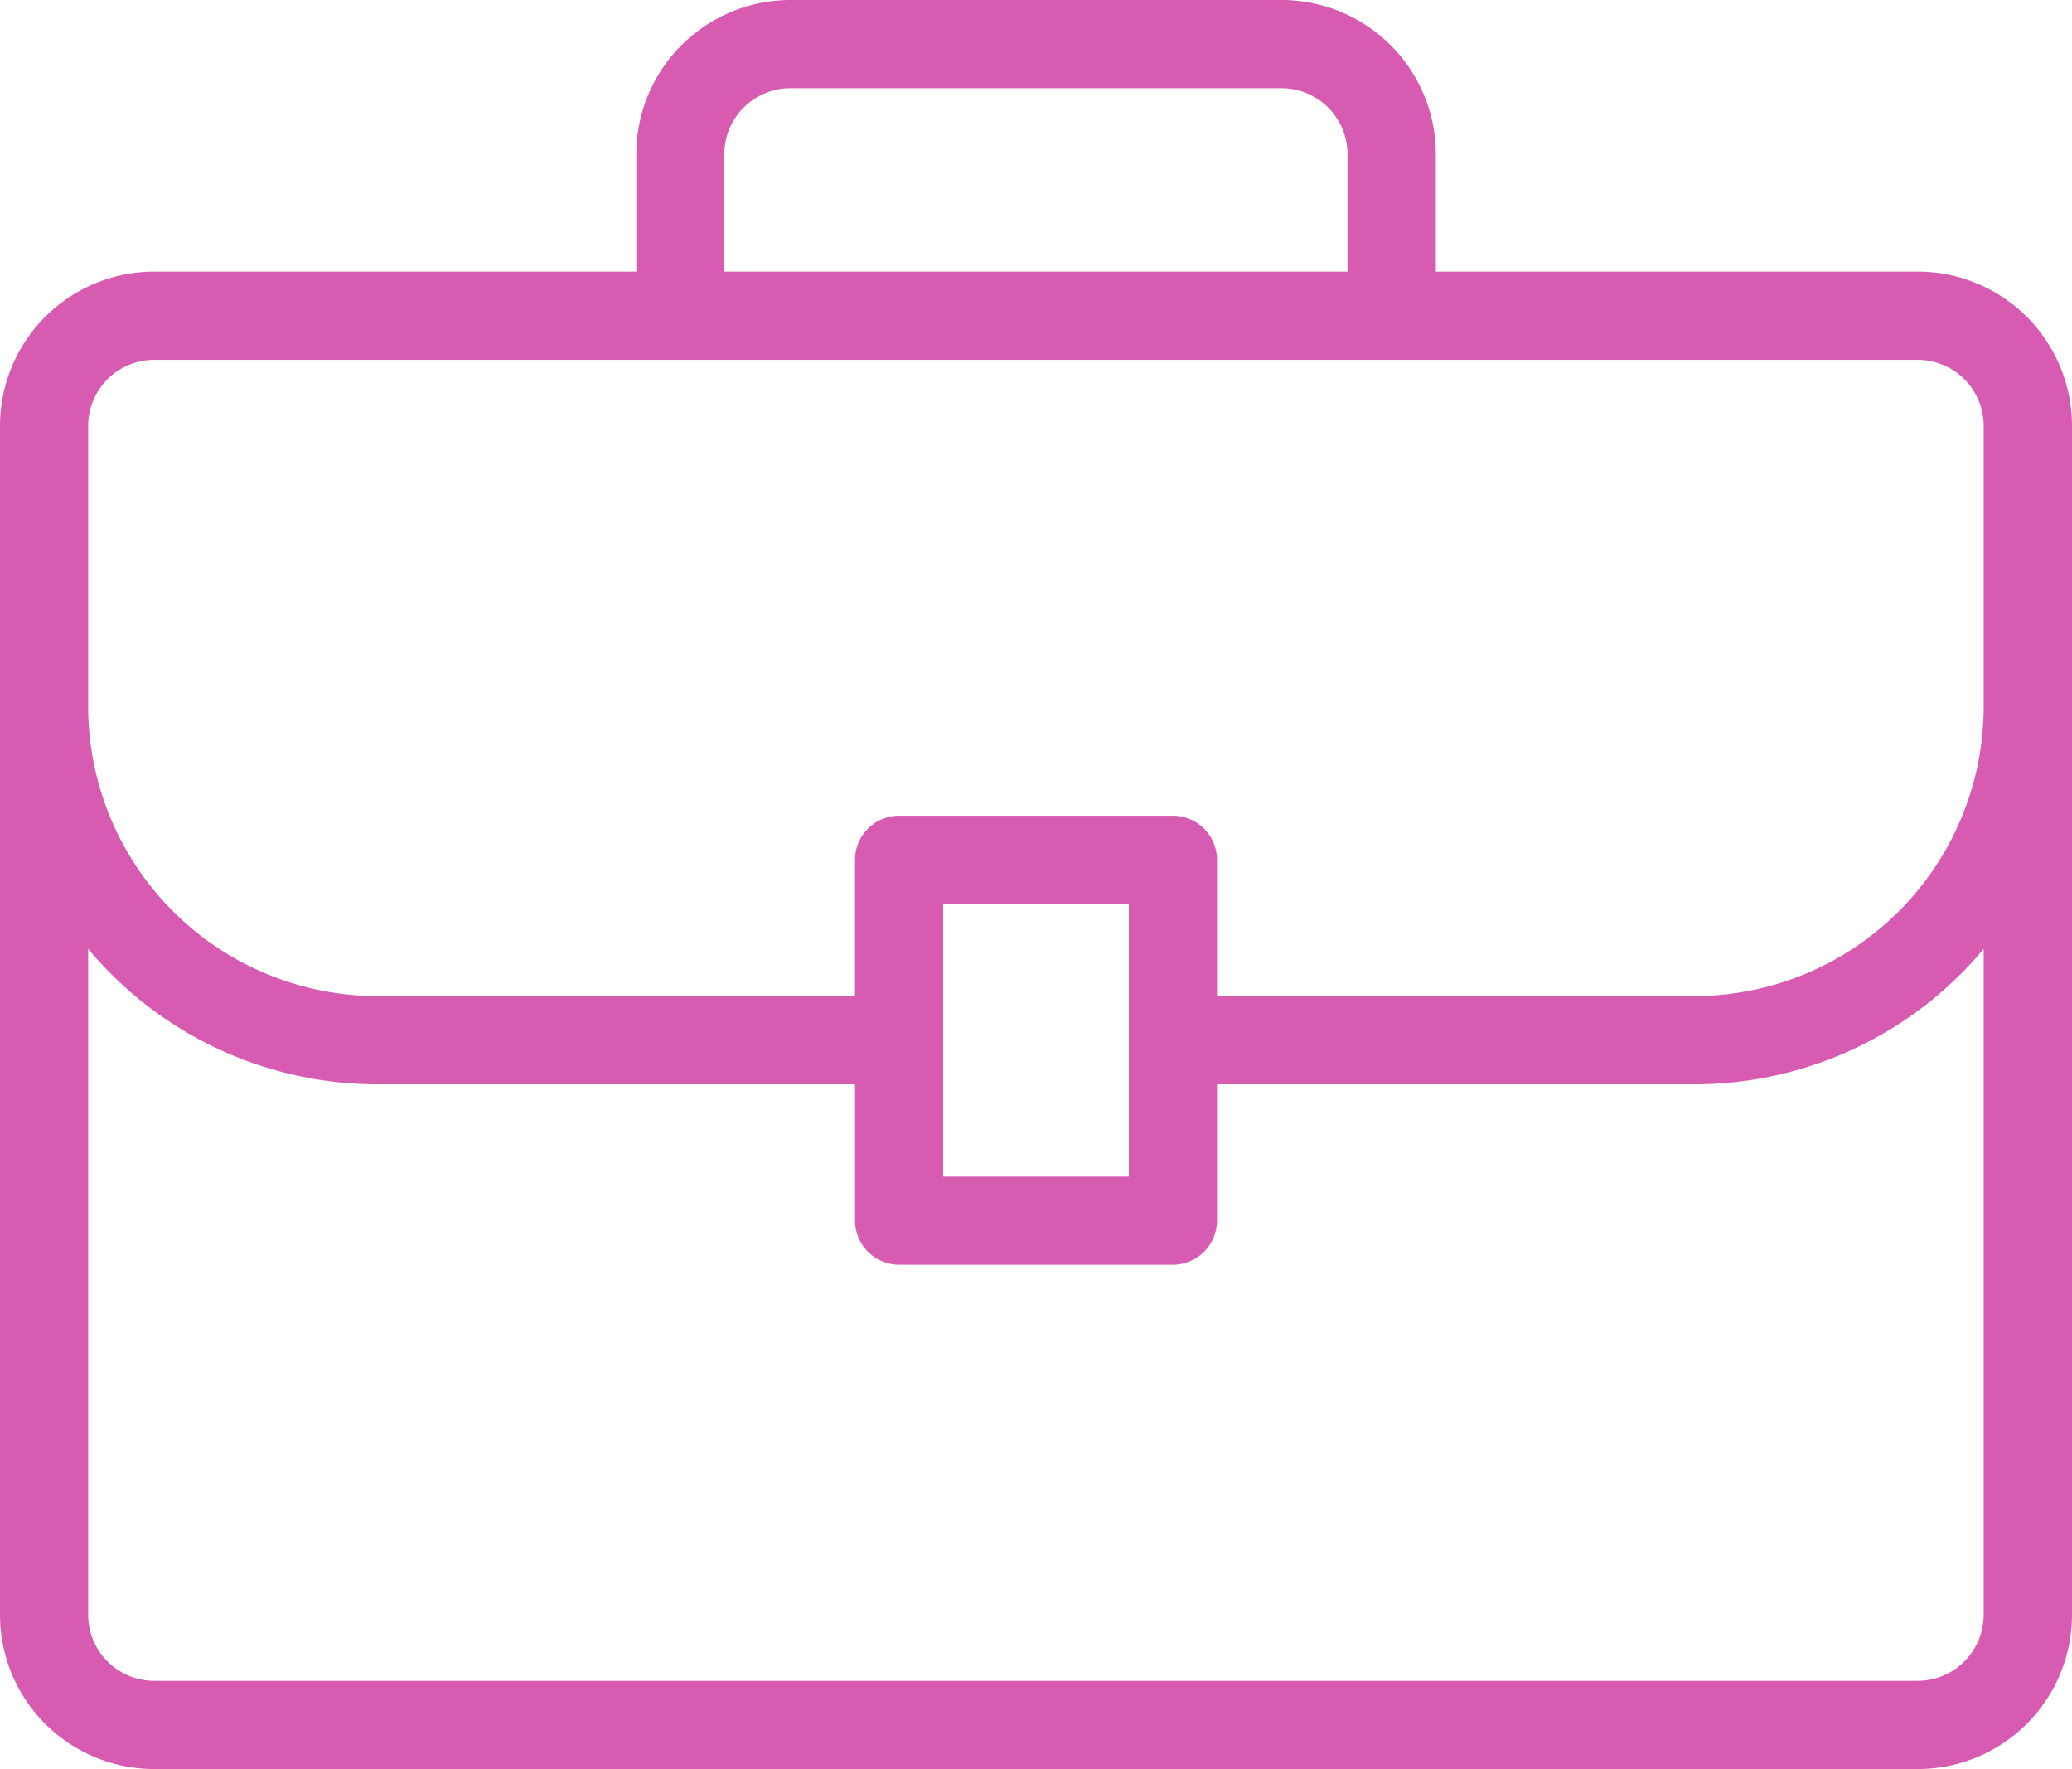<svg xmlns="http://www.w3.org/2000/svg" width="41.781" height="35.665" viewBox="0 0 41.781 35.665">
  <path id="Icon_press" d="M41.67,15.356H31.953V12.991A3.111,3.111,0,0,0,28.842,9.88h-9.9a3.111,3.111,0,0,0-3.111,3.111v2.365H6.111A3.111,3.111,0,0,0,3,18.467V42.434a3.111,3.111,0,0,0,3.111,3.111H41.67a3.111,3.111,0,0,0,3.111-3.111V18.467a3.111,3.111,0,0,0-3.111-3.111ZM17.606,12.991a1.333,1.333,0,0,1,1.333-1.333h9.9a1.333,1.333,0,0,1,1.333,1.333v2.365H17.606ZM4.778,18.467a1.333,1.333,0,0,1,1.333-1.333H41.67A1.333,1.333,0,0,1,43,18.467V24.13a5.84,5.84,0,0,1-5.832,5.832H27.54V27.215a.889.889,0,0,0-.889-.889H21.13a.889.889,0,0,0-.889.889v2.747H10.61A5.84,5.84,0,0,1,4.778,24.13ZM25.762,28.1V33.6H22.019V28.1ZM43,42.434a1.333,1.333,0,0,1-1.333,1.333H6.111a1.333,1.333,0,0,1-1.333-1.333V29.01A7.6,7.6,0,0,0,10.61,31.74h9.632v2.747a.889.889,0,0,0,.889.889h5.52a.889.889,0,0,0,.889-.889V31.74h9.632A7.6,7.6,0,0,0,43,29.011Z" transform="translate(-3 -9.88)" fill="#d75cb1"/>
</svg>
